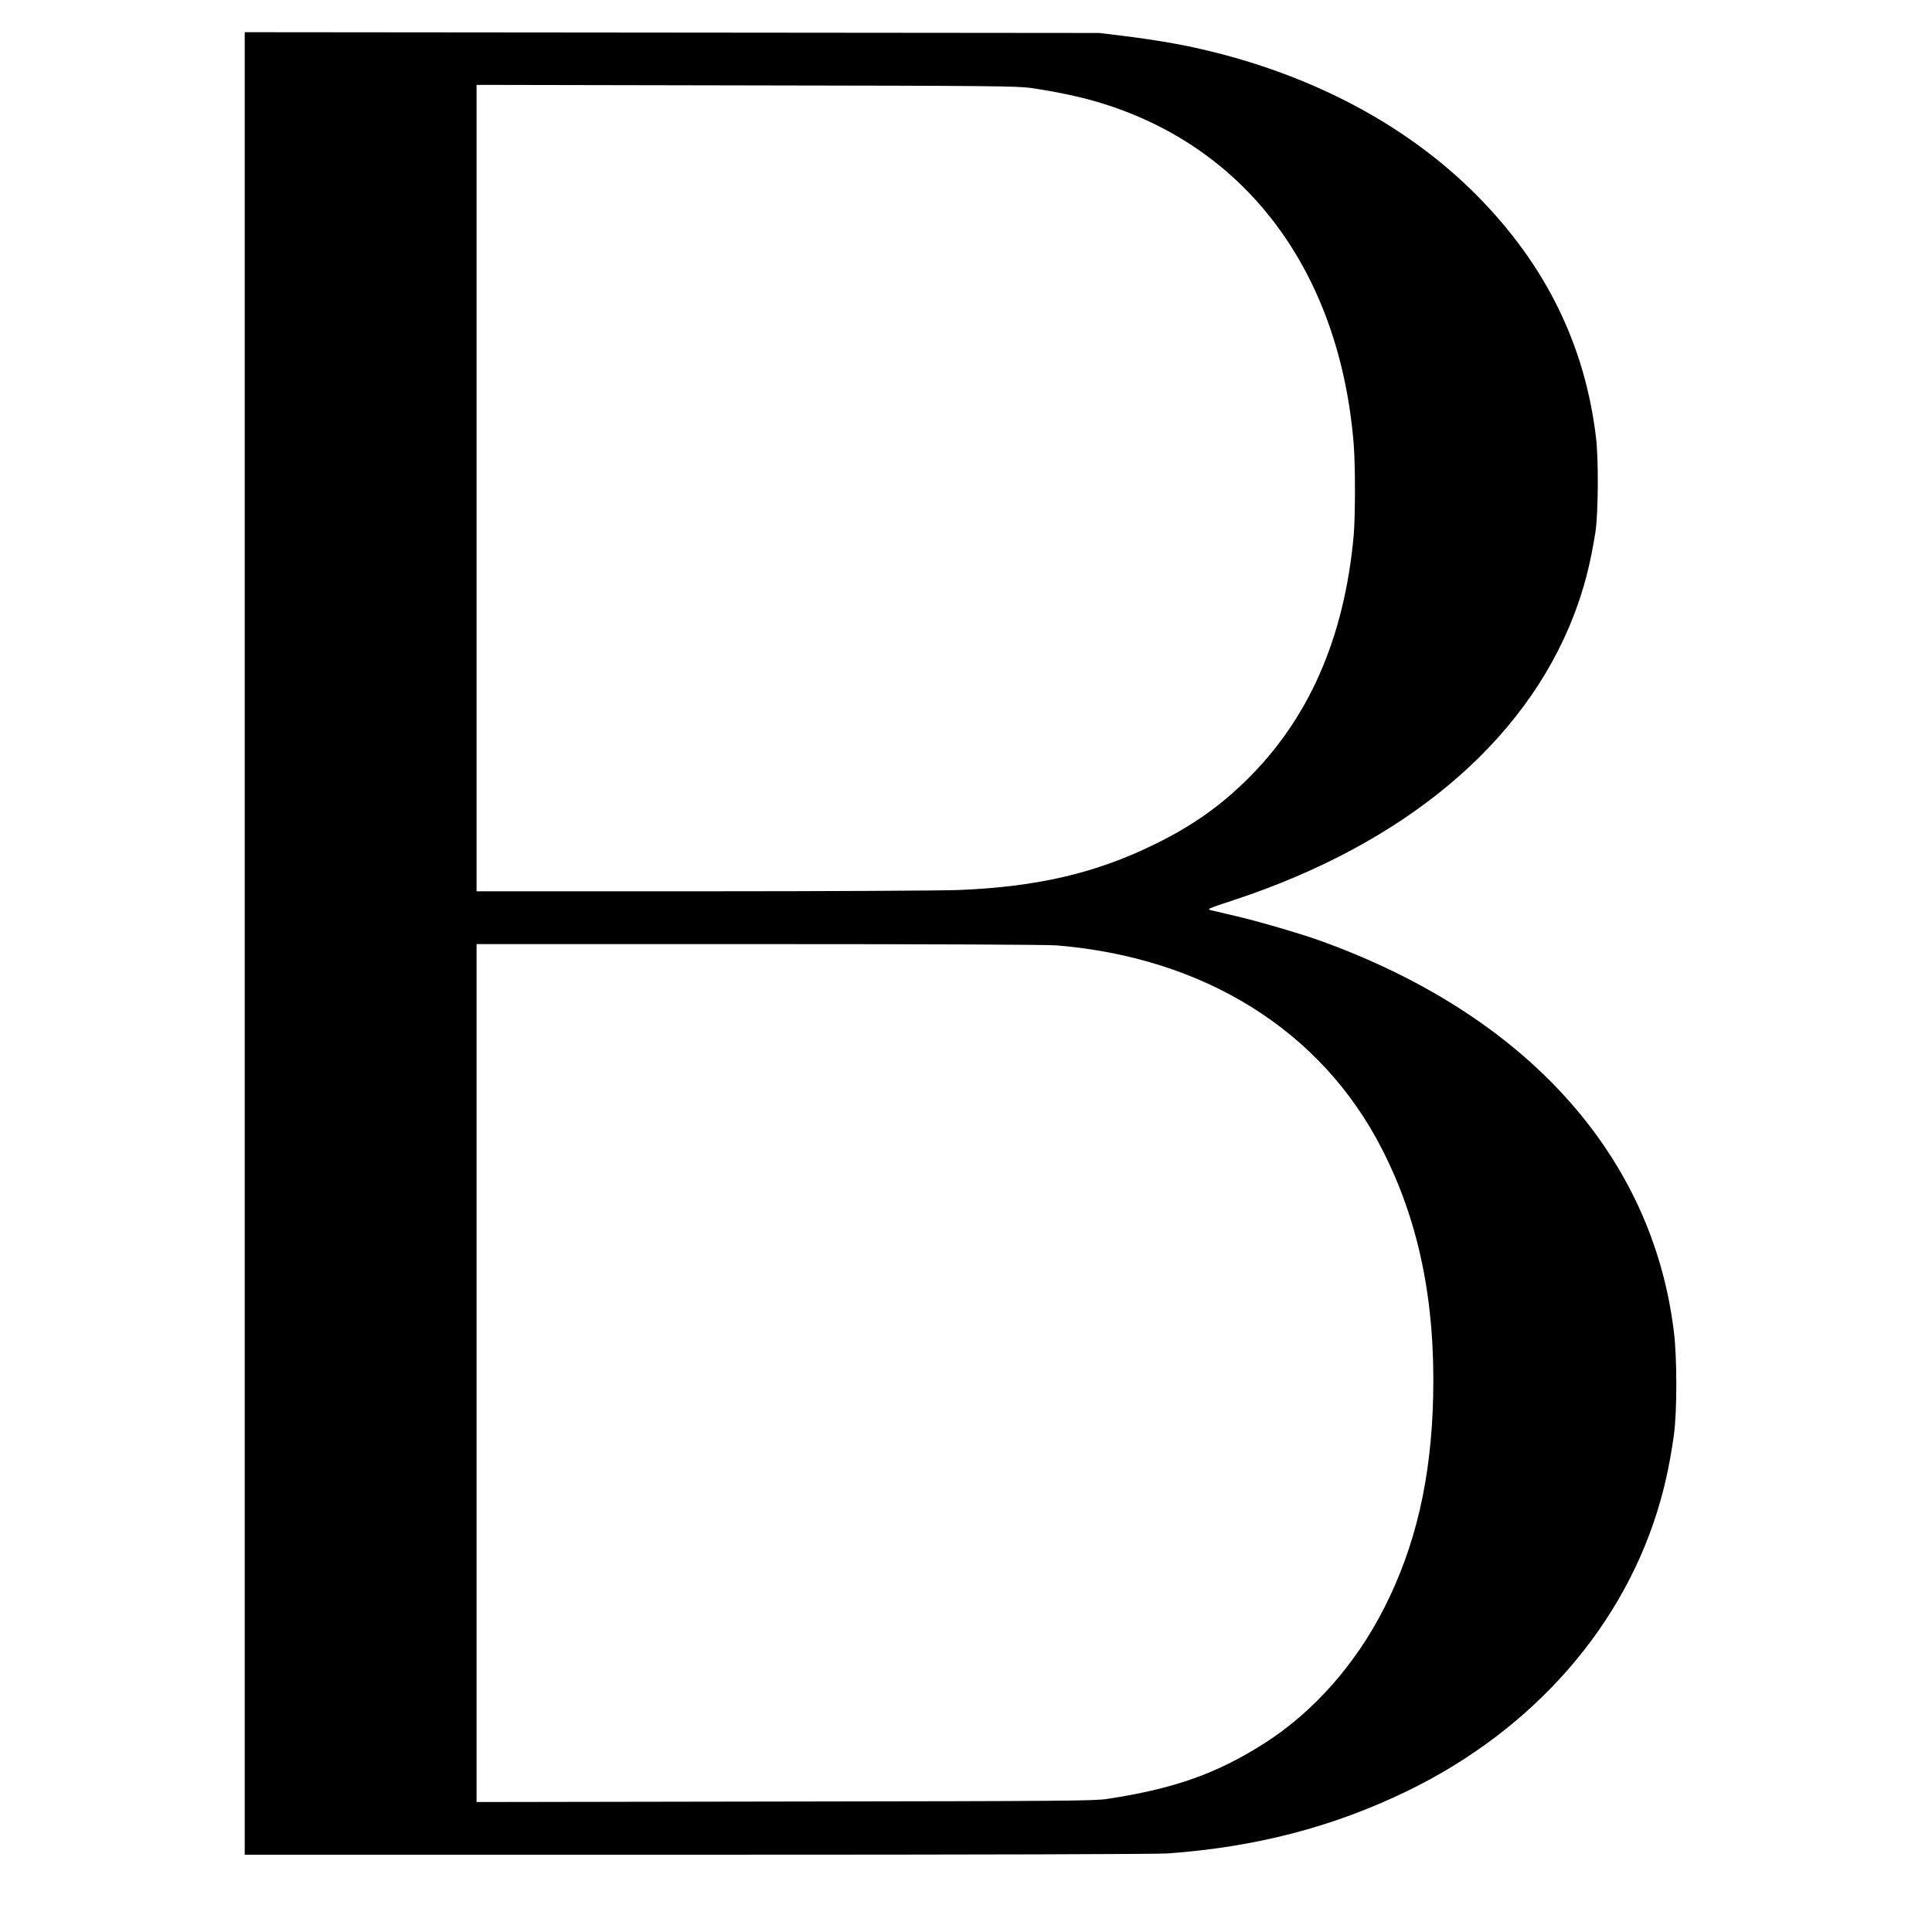 <?xml version="1.0" standalone="no"?>
<!DOCTYPE svg PUBLIC "-//W3C//DTD SVG 20010904//EN"
 "http://www.w3.org/TR/2001/REC-SVG-20010904/DTD/svg10.dtd">
<svg version="1.0" xmlns="http://www.w3.org/2000/svg"
 width="1500pt" height="1500pt" viewBox="0 0 1500 1500"
 preserveAspectRatio="xMidYMid meet">
<g transform="translate(0,1500) scale(0.1,-0.1)"
fill="#000000" stroke="none">
<path d="M1900 7675 l0 -7075 3513 0 c2261 0 3562 4 3652 10 685 49 1287 206
1860 484 983 477 1693 1290 1965 2249 46 159 82 340 107 523 24 181 24 596 -1
794 -167 1378 -1157 2468 -2759 3041 -156 55 -485 151 -652 189 -77 18 -158
37 -179 42 -39 10 -36 11 180 82 1318 436 2250 1217 2632 2206 80 208 129 396
169 650 22 143 25 565 4 735 -86 718 -391 1338 -922 1875 -542 548 -1284 942
-2144 1139 -166 39 -382 75 -610 103 l-180 22 -3317 3 -3318 3 0 -7075z m6104
6642 c189 -28 364 -64 511 -107 1154 -338 1885 -1311 1995 -2656 13 -168 13
-559 0 -711 -73 -803 -353 -1436 -846 -1913 -207 -200 -416 -346 -689 -480
-460 -228 -917 -335 -1530 -360 -126 -5 -1021 -10 -1987 -10 l-1758 0 0 3130
0 3131 2093 -4 c1915 -3 2102 -5 2211 -20z m200 -6657 c1148 -95 2055 -662
2524 -1578 288 -561 416 -1184 399 -1927 -15 -637 -136 -1157 -378 -1635 -223
-441 -552 -813 -934 -1056 -369 -235 -700 -352 -1220 -431 -100 -15 -322 -17
-2502 -20 l-2393 -4 0 3331 0 3330 2193 0 c1356 0 2238 -4 2311 -10z"/>
</g>
</svg>
